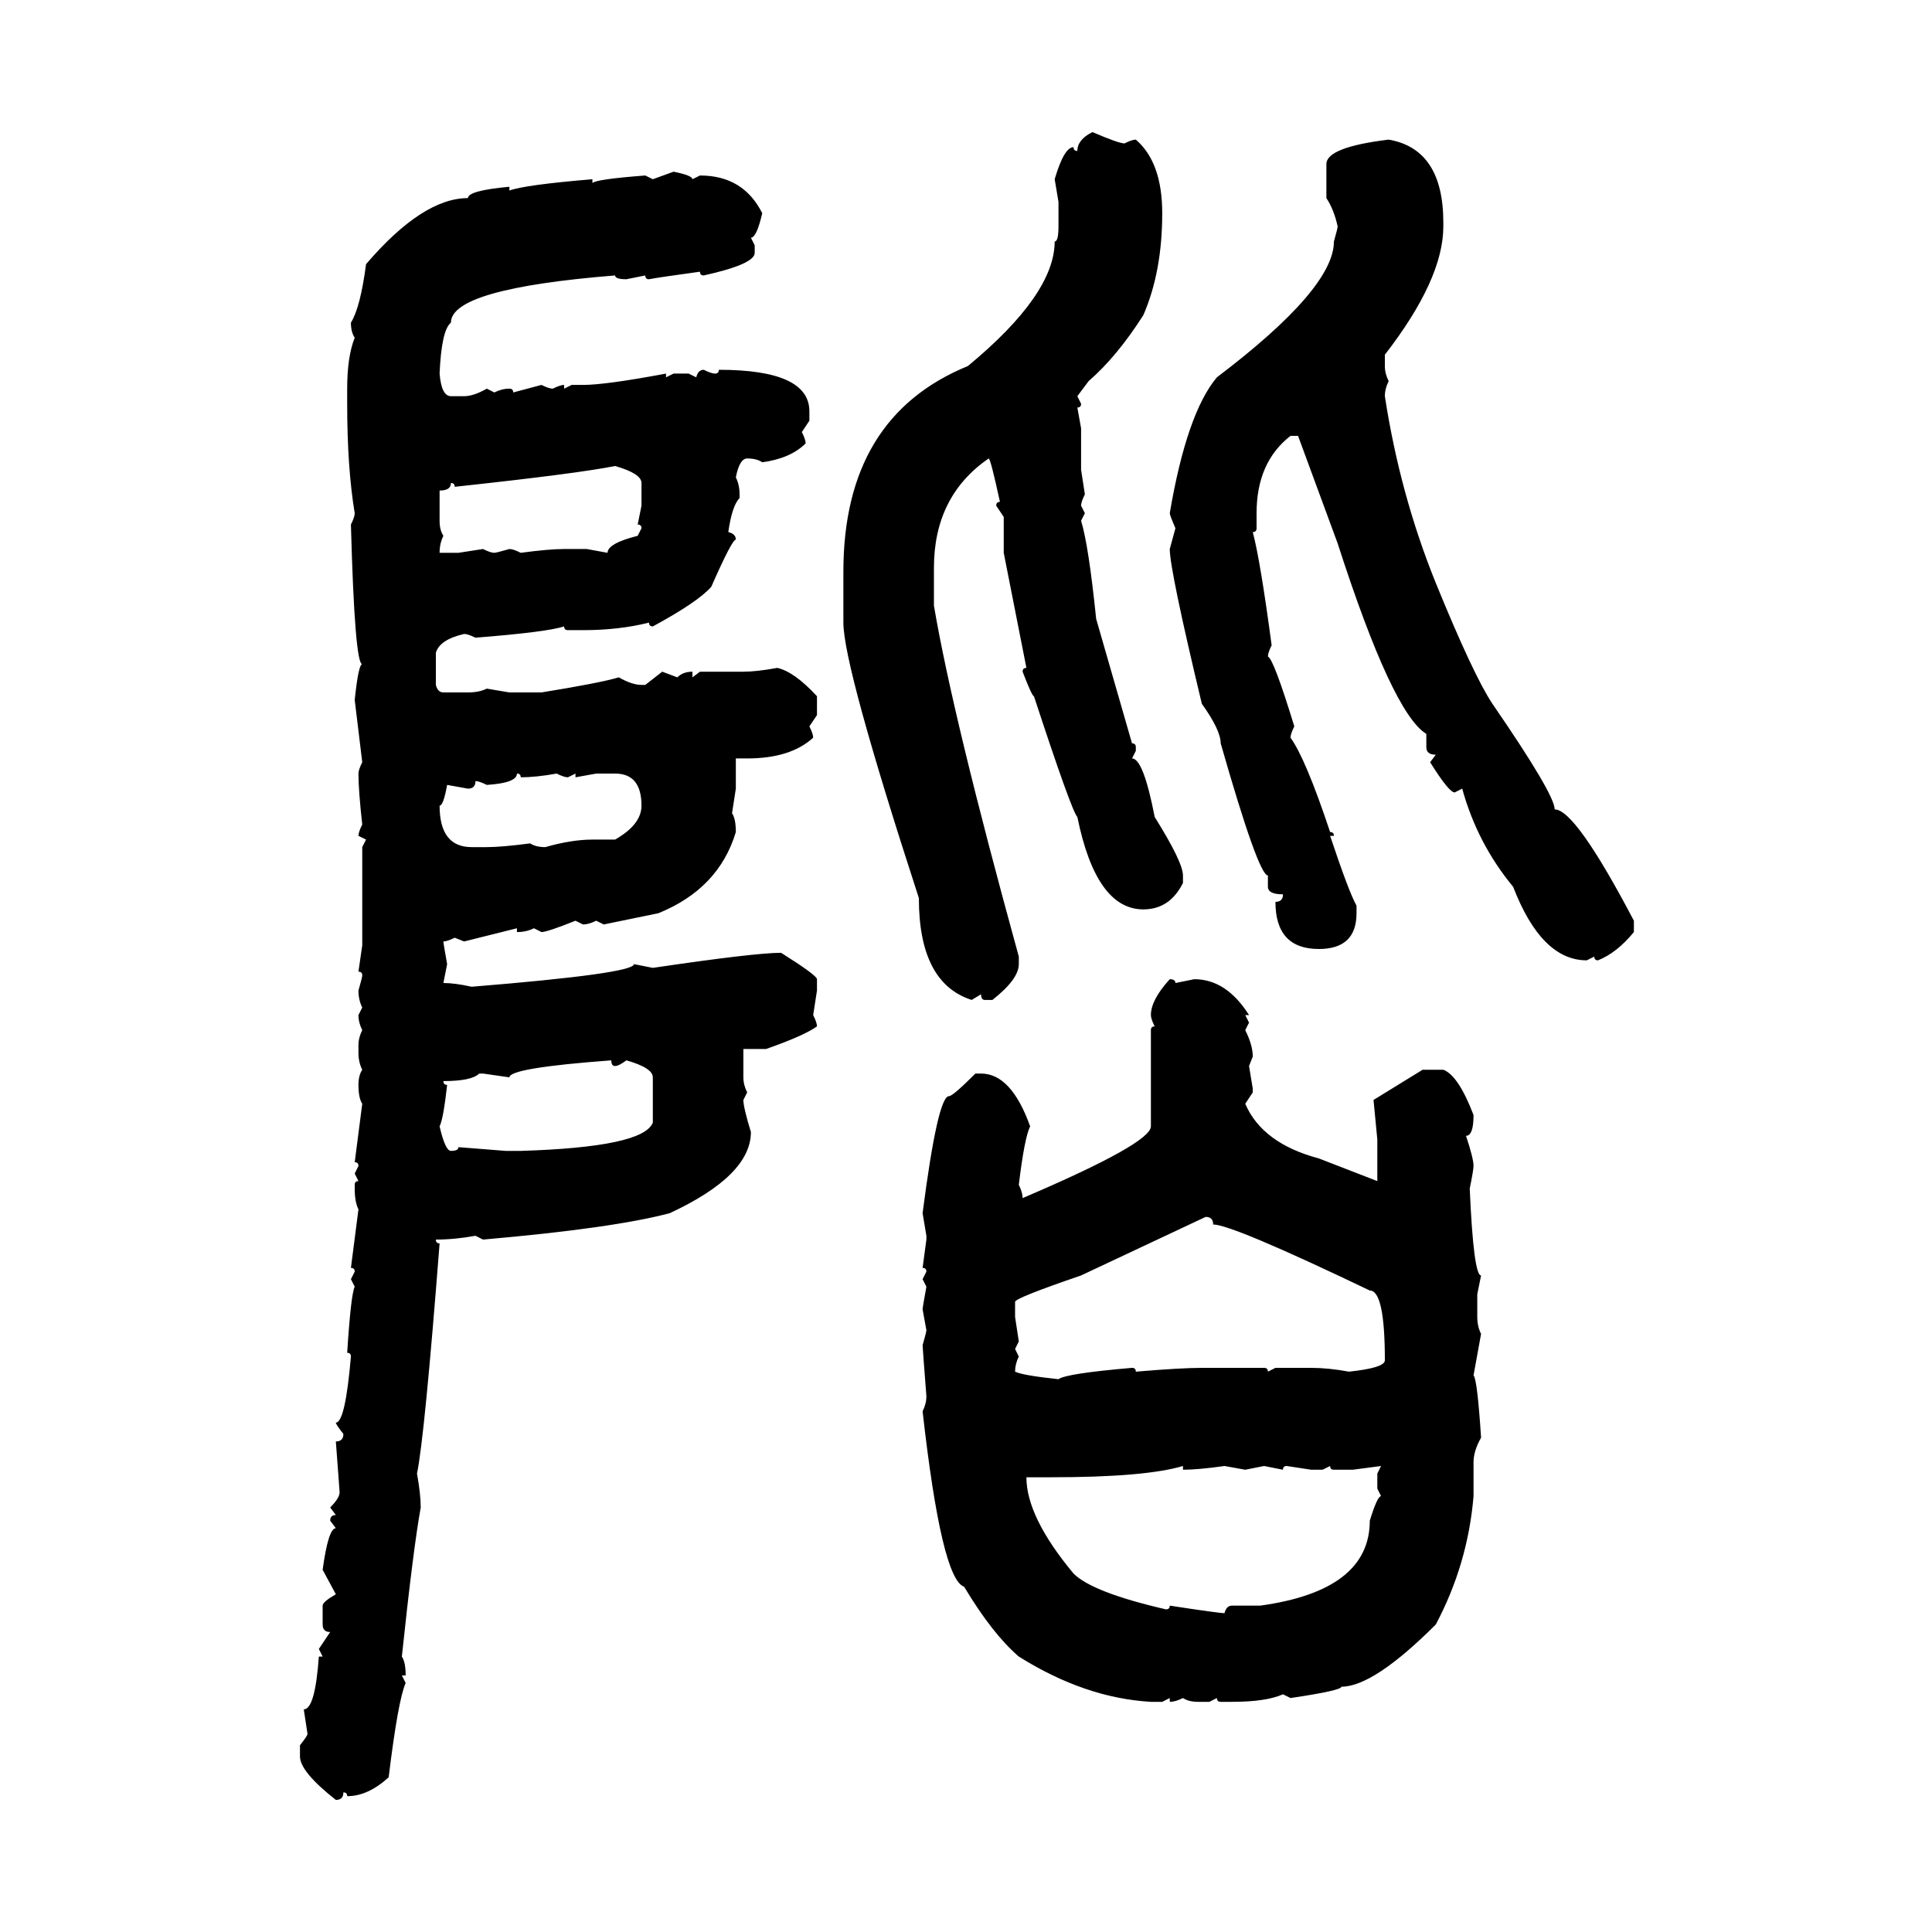 <svg xmlns="http://www.w3.org/2000/svg" xmlns:xlink="http://www.w3.org/1999/xlink" width="300" height="300"><path d="M169.63 20.51L169.63 20.51Q173.73 22.27 174.61 22.27L174.61 22.27Q175.78 21.68 176.37 21.68L176.37 21.68Q180.47 25.20 180.47 33.11L180.47 33.11Q180.47 42.19 177.54 48.93L177.54 48.93Q173.44 55.37 169.04 59.18L169.04 59.18L167.29 61.52L167.87 62.70Q167.87 63.28 167.29 63.28L167.29 63.28L167.87 66.50L167.87 72.95L168.46 76.76Q167.87 77.93 167.87 78.52L167.87 78.52L168.46 79.69L167.87 80.86Q169.04 84.67 170.21 96.09L170.21 96.09L175.78 115.43Q176.37 115.43 176.37 116.02L176.37 116.02L176.37 116.60L175.78 117.77Q177.54 117.77 179.30 126.86L179.30 126.86Q183.69 133.89 183.69 135.94L183.69 135.94L183.69 137.11Q181.64 141.21 177.54 141.21L177.54 141.21Q170.21 141.21 167.29 126.86L167.29 126.86Q166.41 125.98 160.55 108.11L160.55 108.11Q160.25 108.11 158.79 104.30L158.79 104.30Q158.79 103.71 159.38 103.71L159.38 103.71L155.86 85.84L155.86 80.27L154.69 78.52Q154.69 77.93 155.27 77.93L155.27 77.93Q153.81 71.19 153.52 71.19L153.52 71.19Q145.02 77.05 145.02 88.18L145.02 88.18L145.02 94.04Q147.95 111.33 158.20 148.54L158.20 148.54L158.20 149.71Q158.20 152.05 154.10 155.27L154.10 155.27L152.93 155.27Q152.34 155.27 152.34 154.39L152.34 154.39L150.88 155.27Q142.68 152.64 142.68 139.45L142.68 139.45Q130.96 103.42 130.96 96.68L130.96 96.68L130.96 88.77Q130.96 64.75 150.29 56.84L150.29 56.84Q163.77 45.70 163.77 37.50L163.77 37.50Q164.36 37.50 164.36 35.16L164.36 35.16L164.36 31.35L163.77 27.83Q165.23 22.85 166.70 22.85L166.70 22.85Q166.70 23.44 167.29 23.44L167.29 23.44Q167.29 21.68 169.63 20.51ZM215.63 21.68L215.63 21.68Q224.12 23.14 224.12 34.57L224.12 34.57L224.12 35.16Q224.12 43.36 215.04 55.08L215.04 55.08L215.04 56.84Q215.04 58.01 215.63 59.18L215.63 59.18Q215.04 60.35 215.04 61.52L215.04 61.52Q217.38 76.76 222.95 90.53L222.95 90.53Q228.81 104.88 231.74 109.28L231.74 109.28Q241.41 123.34 241.41 125.68L241.41 125.68Q244.63 125.68 253.71 142.97L253.71 142.97L253.71 144.73Q251.07 147.95 248.14 149.12L248.14 149.12Q247.56 149.12 247.56 148.54L247.56 148.54L246.39 149.12Q239.36 149.12 234.96 137.70L234.96 137.70Q229.39 130.96 227.05 122.46L227.05 122.46L225.88 123.05Q225 123.05 222.07 118.36L222.07 118.36L222.95 117.19Q221.48 117.19 221.48 116.02L221.48 116.02L221.48 113.96Q216.21 110.74 207.71 84.38L207.71 84.38L201.56 67.68L200.39 67.68Q195.12 71.78 195.12 79.69L195.12 79.69L195.12 82.03Q195.12 82.62 194.53 82.62L194.53 82.62Q195.70 87.01 197.46 100.20L197.46 100.20Q196.88 101.37 196.88 101.95L196.88 101.95Q197.75 102.25 200.98 112.79L200.98 112.79Q200.39 113.96 200.39 114.55L200.39 114.55Q202.73 117.77 206.54 129.20L206.54 129.20Q207.13 129.20 207.13 129.79L207.13 129.79L206.54 129.79Q209.47 138.57 210.64 140.63L210.64 140.63L210.64 141.80Q210.64 147.36 204.79 147.36L204.79 147.36Q198.05 147.36 198.05 140.04L198.05 140.04Q199.22 140.04 199.22 138.87L199.22 138.87Q196.88 138.87 196.88 137.70L196.88 137.70L196.88 135.94Q195.41 135.94 189.55 115.43L189.55 115.43Q189.55 113.38 186.62 109.28L186.62 109.28Q181.64 88.48 181.64 85.25L181.64 85.25L182.52 82.03Q181.64 79.98 181.64 79.69L181.64 79.69Q184.28 64.16 188.96 58.59L188.96 58.59Q207.13 44.82 207.13 37.50L207.13 37.50Q207.71 35.45 207.71 35.16L207.71 35.16Q207.13 32.52 205.96 30.76L205.96 30.76L205.96 25.49Q205.96 22.85 215.63 21.68ZM101.37 27.83L104.59 26.66Q107.52 27.25 107.52 27.83L107.52 27.83L108.69 27.25Q115.43 27.25 118.36 33.11L118.36 33.11Q117.48 36.91 116.60 36.91L116.60 36.91L117.19 38.09L117.19 39.26Q117.19 41.02 109.28 42.77L109.28 42.77Q108.69 42.77 108.69 42.19L108.69 42.19Q102.25 43.07 100.78 43.36L100.78 43.36Q100.20 43.36 100.20 42.77L100.20 42.77L97.27 43.36Q95.51 43.36 95.51 42.77L95.51 42.77Q70.02 44.82 70.02 50.10L70.02 50.10Q68.55 51.27 68.26 58.01L68.26 58.01Q68.55 61.52 70.02 61.52L70.02 61.52L72.07 61.52Q73.54 61.52 75.59 60.35L75.59 60.35L76.76 60.94Q77.93 60.35 79.10 60.35L79.10 60.35Q79.69 60.35 79.69 60.94L79.69 60.94L84.08 59.77Q85.25 60.35 85.84 60.35L85.84 60.35Q87.01 59.77 87.60 59.77L87.60 59.77L87.60 60.35L88.77 59.77L90.53 59.77Q94.04 59.77 103.42 58.01L103.42 58.01L103.42 58.59L104.59 58.01L106.93 58.01L108.11 58.59Q108.40 57.42 109.28 57.42L109.28 57.42Q110.45 58.01 111.04 58.01L111.04 58.01Q111.62 58.01 111.62 57.42L111.62 57.42Q125.68 57.42 125.68 63.87L125.68 63.87L125.68 65.33L124.51 67.09Q125.10 68.26 125.10 68.85L125.10 68.85Q122.75 71.19 118.36 71.78L118.36 71.78Q117.48 71.19 116.02 71.19L116.02 71.19Q114.84 71.19 114.26 74.12L114.26 74.12Q114.84 75.29 114.84 76.76L114.84 76.76L114.84 77.34Q113.67 78.52 113.09 82.62L113.09 82.62Q114.26 82.91 114.26 83.79L114.26 83.79Q113.67 83.79 110.45 91.11L110.45 91.11Q108.40 93.46 101.37 97.27L101.37 97.27Q100.78 97.27 100.78 96.68L100.78 96.68Q96.09 97.85 90.53 97.85L90.53 97.85L88.18 97.85Q87.60 97.85 87.60 97.27L87.60 97.27Q84.96 98.14 73.83 99.02L73.83 99.02Q72.66 98.44 72.07 98.44L72.07 98.44Q68.26 99.32 67.68 101.37L67.68 101.37L67.68 106.35Q67.97 107.52 68.85 107.52L68.85 107.52L72.66 107.52Q74.41 107.52 75.59 106.93L75.59 106.93L79.10 107.52L84.08 107.52Q93.16 106.05 96.09 105.18L96.09 105.18Q98.14 106.35 99.61 106.35L99.61 106.35L100.20 106.35L102.83 104.30L105.18 105.18Q106.05 104.30 107.52 104.30L107.52 104.30L107.52 105.18L108.69 104.30L115.43 104.30Q117.48 104.30 120.70 103.71L120.70 103.71Q123.34 104.30 126.86 108.11L126.86 108.11L126.86 111.04L125.68 112.79Q126.27 113.96 126.27 114.55L126.27 114.55Q122.75 117.77 116.02 117.77L116.02 117.77L114.26 117.77L114.26 122.46L113.67 126.27Q114.26 127.15 114.26 129.20L114.26 129.20Q111.62 137.99 102.25 141.80L102.25 141.80L93.75 143.55L92.58 142.97Q91.41 143.55 90.53 143.55L90.53 143.55L89.36 142.97Q84.96 144.73 84.08 144.73L84.08 144.73L82.91 144.14Q81.74 144.73 80.27 144.73L80.27 144.73L80.27 144.14L72.07 146.19L70.61 145.61Q69.43 146.19 68.85 146.19L68.85 146.19Q68.85 146.48 69.43 149.71L69.43 149.71L68.85 152.64Q70.61 152.64 73.24 153.22L73.24 153.22Q98.44 151.17 98.44 149.71L98.44 149.71L101.37 150.29Q117.19 147.95 121.29 147.95L121.29 147.95Q126.86 151.46 126.86 152.05L126.86 152.05L126.86 153.81L126.27 157.62Q126.86 158.79 126.86 159.38L126.86 159.38Q124.80 160.84 118.95 162.89L118.95 162.89L115.43 162.89L115.43 167.29Q115.43 168.46 116.02 169.63L116.02 169.63L115.43 170.80Q115.43 171.97 116.60 175.78L116.60 175.78Q116.60 182.52 104.00 188.38L104.00 188.38Q95.21 190.72 75 192.48L75 192.48L73.83 191.89Q70.61 192.48 67.68 192.48L67.68 192.48Q67.68 193.07 68.26 193.07L68.26 193.07Q65.92 223.24 64.75 228.81L64.75 228.81Q65.33 232.03 65.33 234.08L65.33 234.08Q64.16 240.53 62.40 257.23L62.40 257.23Q62.99 258.11 62.99 260.16L62.99 260.16L62.40 260.16L62.99 261.33Q61.82 263.96 60.35 275.98L60.35 275.98Q57.13 278.91 53.91 278.91L53.91 278.91Q53.91 278.32 53.32 278.32L53.32 278.32Q53.32 279.49 52.15 279.49L52.15 279.49Q46.58 275.10 46.58 272.75L46.58 272.75L46.58 271.00Q47.75 269.53 47.75 269.24L47.75 269.24L47.17 265.43Q48.93 265.43 49.51 257.23L49.51 257.23L50.10 257.23L49.51 256.05L51.27 253.42Q50.10 253.42 50.10 252.25L50.10 252.25L50.10 249.32Q50.10 248.73 52.15 247.56L52.15 247.56L50.10 243.75Q50.98 237.30 52.15 237.30L52.15 237.30L51.27 236.13Q51.27 235.25 52.15 235.25L52.15 235.25L51.27 234.08Q52.73 232.62 52.73 231.74L52.73 231.74Q52.73 231.45 52.15 223.83L52.15 223.83Q53.32 223.83 53.32 222.66L53.32 222.66Q52.15 221.19 52.15 220.90L52.15 220.90Q53.61 220.90 54.49 210.64L54.49 210.64Q54.49 210.06 53.91 210.06L53.91 210.06Q54.49 200.98 55.08 199.80L55.08 199.80L54.49 198.63L55.08 197.46Q55.08 196.88 54.49 196.88L54.49 196.88L55.66 187.79Q55.08 186.62 55.08 184.57L55.08 184.57L55.08 183.98Q55.08 183.40 55.66 183.40L55.66 183.40L55.08 182.23L55.66 181.05Q55.66 180.47 55.08 180.47L55.08 180.47L56.25 171.39Q55.66 170.51 55.66 168.46L55.66 168.46Q55.66 166.99 56.25 166.11L56.25 166.11Q55.66 164.94 55.66 163.48L55.66 163.48L55.66 162.30Q55.66 161.13 56.25 159.96L56.25 159.96Q55.66 158.79 55.66 157.62L55.66 157.62L56.25 156.45Q55.66 155.27 55.66 153.81L55.66 153.81Q56.25 151.76 56.25 151.46L56.25 151.46Q56.25 150.88 55.66 150.88L55.66 150.88L56.25 146.78L56.25 131.54L56.84 130.37L55.66 129.79Q55.66 129.20 56.25 128.03L56.25 128.03Q55.66 122.75 55.66 120.12L55.66 120.12Q55.66 119.53 56.25 118.36L56.25 118.36L55.08 108.69Q55.66 103.13 56.25 103.13L56.25 103.13Q55.08 103.13 54.49 81.45L54.49 81.45Q55.08 80.27 55.08 79.69L55.08 79.69Q53.91 72.66 53.91 62.70L53.91 62.70L53.91 60.35Q53.91 55.37 55.08 52.44L55.08 52.44Q54.49 51.56 54.49 50.10L54.49 50.10Q55.96 47.75 56.84 41.02L56.84 41.02Q65.63 30.76 72.66 30.76L72.66 30.76Q72.66 29.59 79.10 29.00L79.10 29.00L79.10 29.59Q81.45 28.71 91.99 27.83L91.99 27.83L91.99 28.42Q92.58 27.83 100.20 27.25L100.20 27.25L101.37 27.83ZM70.61 75.59L70.61 75.59Q70.61 75 70.02 75L70.02 75Q70.02 76.17 68.26 76.17L68.26 76.17L68.26 80.86Q68.26 82.32 68.85 83.20L68.85 83.20Q68.26 84.38 68.26 85.84L68.26 85.84L71.19 85.84L75 85.25Q76.17 85.84 76.76 85.84L76.76 85.84Q77.05 85.84 79.10 85.25L79.10 85.25Q79.69 85.25 80.86 85.84L80.86 85.84Q85.25 85.25 87.60 85.25L87.60 85.25L91.11 85.25L94.34 85.84Q94.34 84.38 99.02 83.20L99.02 83.20L99.61 82.03Q99.61 81.45 99.02 81.45L99.02 81.45L99.61 78.52L99.61 75Q99.61 73.54 95.51 72.36L95.51 72.36Q89.65 73.54 70.61 75.59ZM80.27 120.12L80.27 120.12Q80.27 121.58 75.59 121.88L75.59 121.88Q74.41 121.29 73.83 121.29L73.83 121.29Q73.83 122.46 72.66 122.46L72.66 122.46L69.43 121.88Q68.85 125.10 68.26 125.10L68.26 125.10Q68.26 131.54 73.24 131.54L73.24 131.54L75.59 131.54Q77.93 131.54 82.32 130.96L82.32 130.96Q83.20 131.54 84.67 131.54L84.67 131.54Q88.77 130.37 91.99 130.37L91.99 130.37L95.51 130.37Q99.61 128.03 99.61 125.10L99.61 125.10Q99.61 120.12 95.51 120.12L95.51 120.12L92.58 120.12L89.36 120.70L89.36 120.12L88.18 120.70Q87.60 120.70 86.43 120.12L86.43 120.12Q83.20 120.70 80.86 120.70L80.86 120.70Q80.86 120.12 80.27 120.12ZM181.64 152.05L181.64 152.05Q182.52 152.05 182.52 152.64L182.52 152.64L185.45 152.05Q190.43 152.05 193.95 157.62L193.95 157.62L193.36 157.62L193.95 158.79L193.36 159.96Q194.53 162.30 194.53 164.06L194.53 164.06L193.95 165.53L194.53 169.04L194.53 169.63L193.36 171.39Q196.00 177.54 204.79 179.88L204.79 179.88L213.87 183.40L213.87 176.95L213.28 170.80L220.90 166.11L224.12 166.11Q226.46 166.99 228.81 173.14L228.81 173.14Q228.81 176.37 227.64 176.37L227.64 176.37Q228.81 179.88 228.81 181.05L228.81 181.05Q228.81 181.64 228.22 184.57L228.22 184.57Q228.81 198.05 229.98 198.05L229.98 198.05L229.39 200.98L229.39 204.49Q229.39 205.96 229.98 207.13L229.98 207.13L228.81 213.57Q229.39 214.16 229.98 223.24L229.98 223.24Q228.81 225.29 228.81 227.05L228.81 227.05L228.81 232.32Q227.93 242.87 222.95 252.25L222.95 252.25Q213.28 261.91 208.30 261.91L208.30 261.91Q208.30 262.50 200.39 263.67L200.39 263.67L199.22 263.09Q196.58 264.26 191.31 264.26L191.31 264.26L189.55 264.26Q188.96 264.26 188.96 263.67L188.96 263.67L187.79 264.26L186.04 264.26Q184.57 264.26 183.69 263.67L183.69 263.67Q182.52 264.26 181.64 264.26L181.64 264.26L181.64 263.67L180.47 264.26L178.71 264.26Q168.46 263.67 158.20 257.23L158.20 257.23Q154.10 253.71 149.71 246.39L149.71 246.39Q146.19 245.21 143.26 219.14L143.26 219.14Q143.85 217.97 143.85 216.80L143.85 216.80Q143.26 209.18 143.26 208.89L143.26 208.89Q143.85 206.84 143.85 206.54L143.85 206.54L143.26 203.32Q143.26 203.03 143.85 199.80L143.85 199.80L143.26 198.63L143.85 197.46Q143.85 196.88 143.26 196.88L143.26 196.88L143.85 192.48L143.85 191.89L143.26 188.38Q145.61 170.21 147.36 170.21L147.36 170.21Q147.95 170.21 151.46 166.70L151.46 166.70L152.34 166.70Q157.03 166.70 159.96 174.90L159.96 174.90Q159.08 176.66 158.20 183.98L158.20 183.98Q158.79 185.16 158.79 186.04L158.79 186.04Q178.71 177.54 178.71 174.90L178.71 174.90L178.71 159.96Q178.71 159.38 179.30 159.38L179.30 159.38Q178.71 158.20 178.71 157.62L178.71 157.62Q178.71 155.27 181.64 152.05ZM79.10 167.29L79.10 167.29L75 166.70L74.41 166.70Q73.24 167.87 68.85 167.87L68.85 167.87Q68.85 168.46 69.43 168.46L69.43 168.46Q68.85 173.73 68.26 174.90L68.26 174.90Q69.14 178.71 70.02 178.71L70.02 178.71Q71.19 178.71 71.19 178.13L71.19 178.13L78.52 178.71L80.86 178.71Q99.90 178.13 101.37 174.32L101.37 174.32L101.37 167.29Q101.37 165.82 97.27 164.65L97.27 164.65Q96.09 165.53 95.51 165.53L95.51 165.53Q94.92 165.53 94.92 164.65L94.92 164.65Q79.10 165.82 79.10 167.29ZM157.62 202.15L157.62 202.15L157.62 204.49L158.20 208.30L157.62 209.47L158.20 210.64Q157.62 211.82 157.62 212.99L157.62 212.99Q158.79 213.57 164.36 214.16L164.36 214.16Q165.53 213.28 175.78 212.40L175.78 212.40Q176.37 212.40 176.37 212.99L176.37 212.99Q183.40 212.40 186.62 212.40L186.62 212.40L196.29 212.40Q196.88 212.40 196.88 212.99L196.88 212.99L198.05 212.40L203.61 212.40Q206.25 212.40 209.47 212.99L209.47 212.99Q215.04 212.40 215.04 211.23L215.04 211.23Q215.04 200.39 212.70 200.39L212.70 200.39Q191.31 190.14 188.38 190.14L188.38 190.14Q188.38 188.96 187.21 188.96L187.21 188.96L167.87 198.05Q157.62 201.56 157.62 202.15ZM163.18 229.39L163.18 229.39L159.38 229.39Q159.38 235.55 166.70 244.34L166.70 244.34Q169.63 247.27 181.05 249.90L181.05 249.90Q181.64 249.90 181.64 249.32L181.64 249.32Q189.26 250.49 190.14 250.49L190.14 250.49Q190.43 249.32 191.31 249.32L191.31 249.32L195.70 249.32Q212.70 246.97 212.70 236.13L212.70 236.13Q213.87 232.32 214.45 232.32L214.45 232.32L213.87 231.15L213.87 228.81L214.45 227.64L210.06 228.22L207.13 228.22Q206.54 228.22 206.54 227.64L206.54 227.64L205.37 228.22L203.61 228.22L199.80 227.64Q199.22 227.64 199.22 228.22L199.22 228.22L196.29 227.64L193.36 228.22L190.14 227.64Q186.04 228.22 183.69 228.22L183.69 228.22L183.69 227.64Q177.83 229.39 163.18 229.39Z"/></svg>